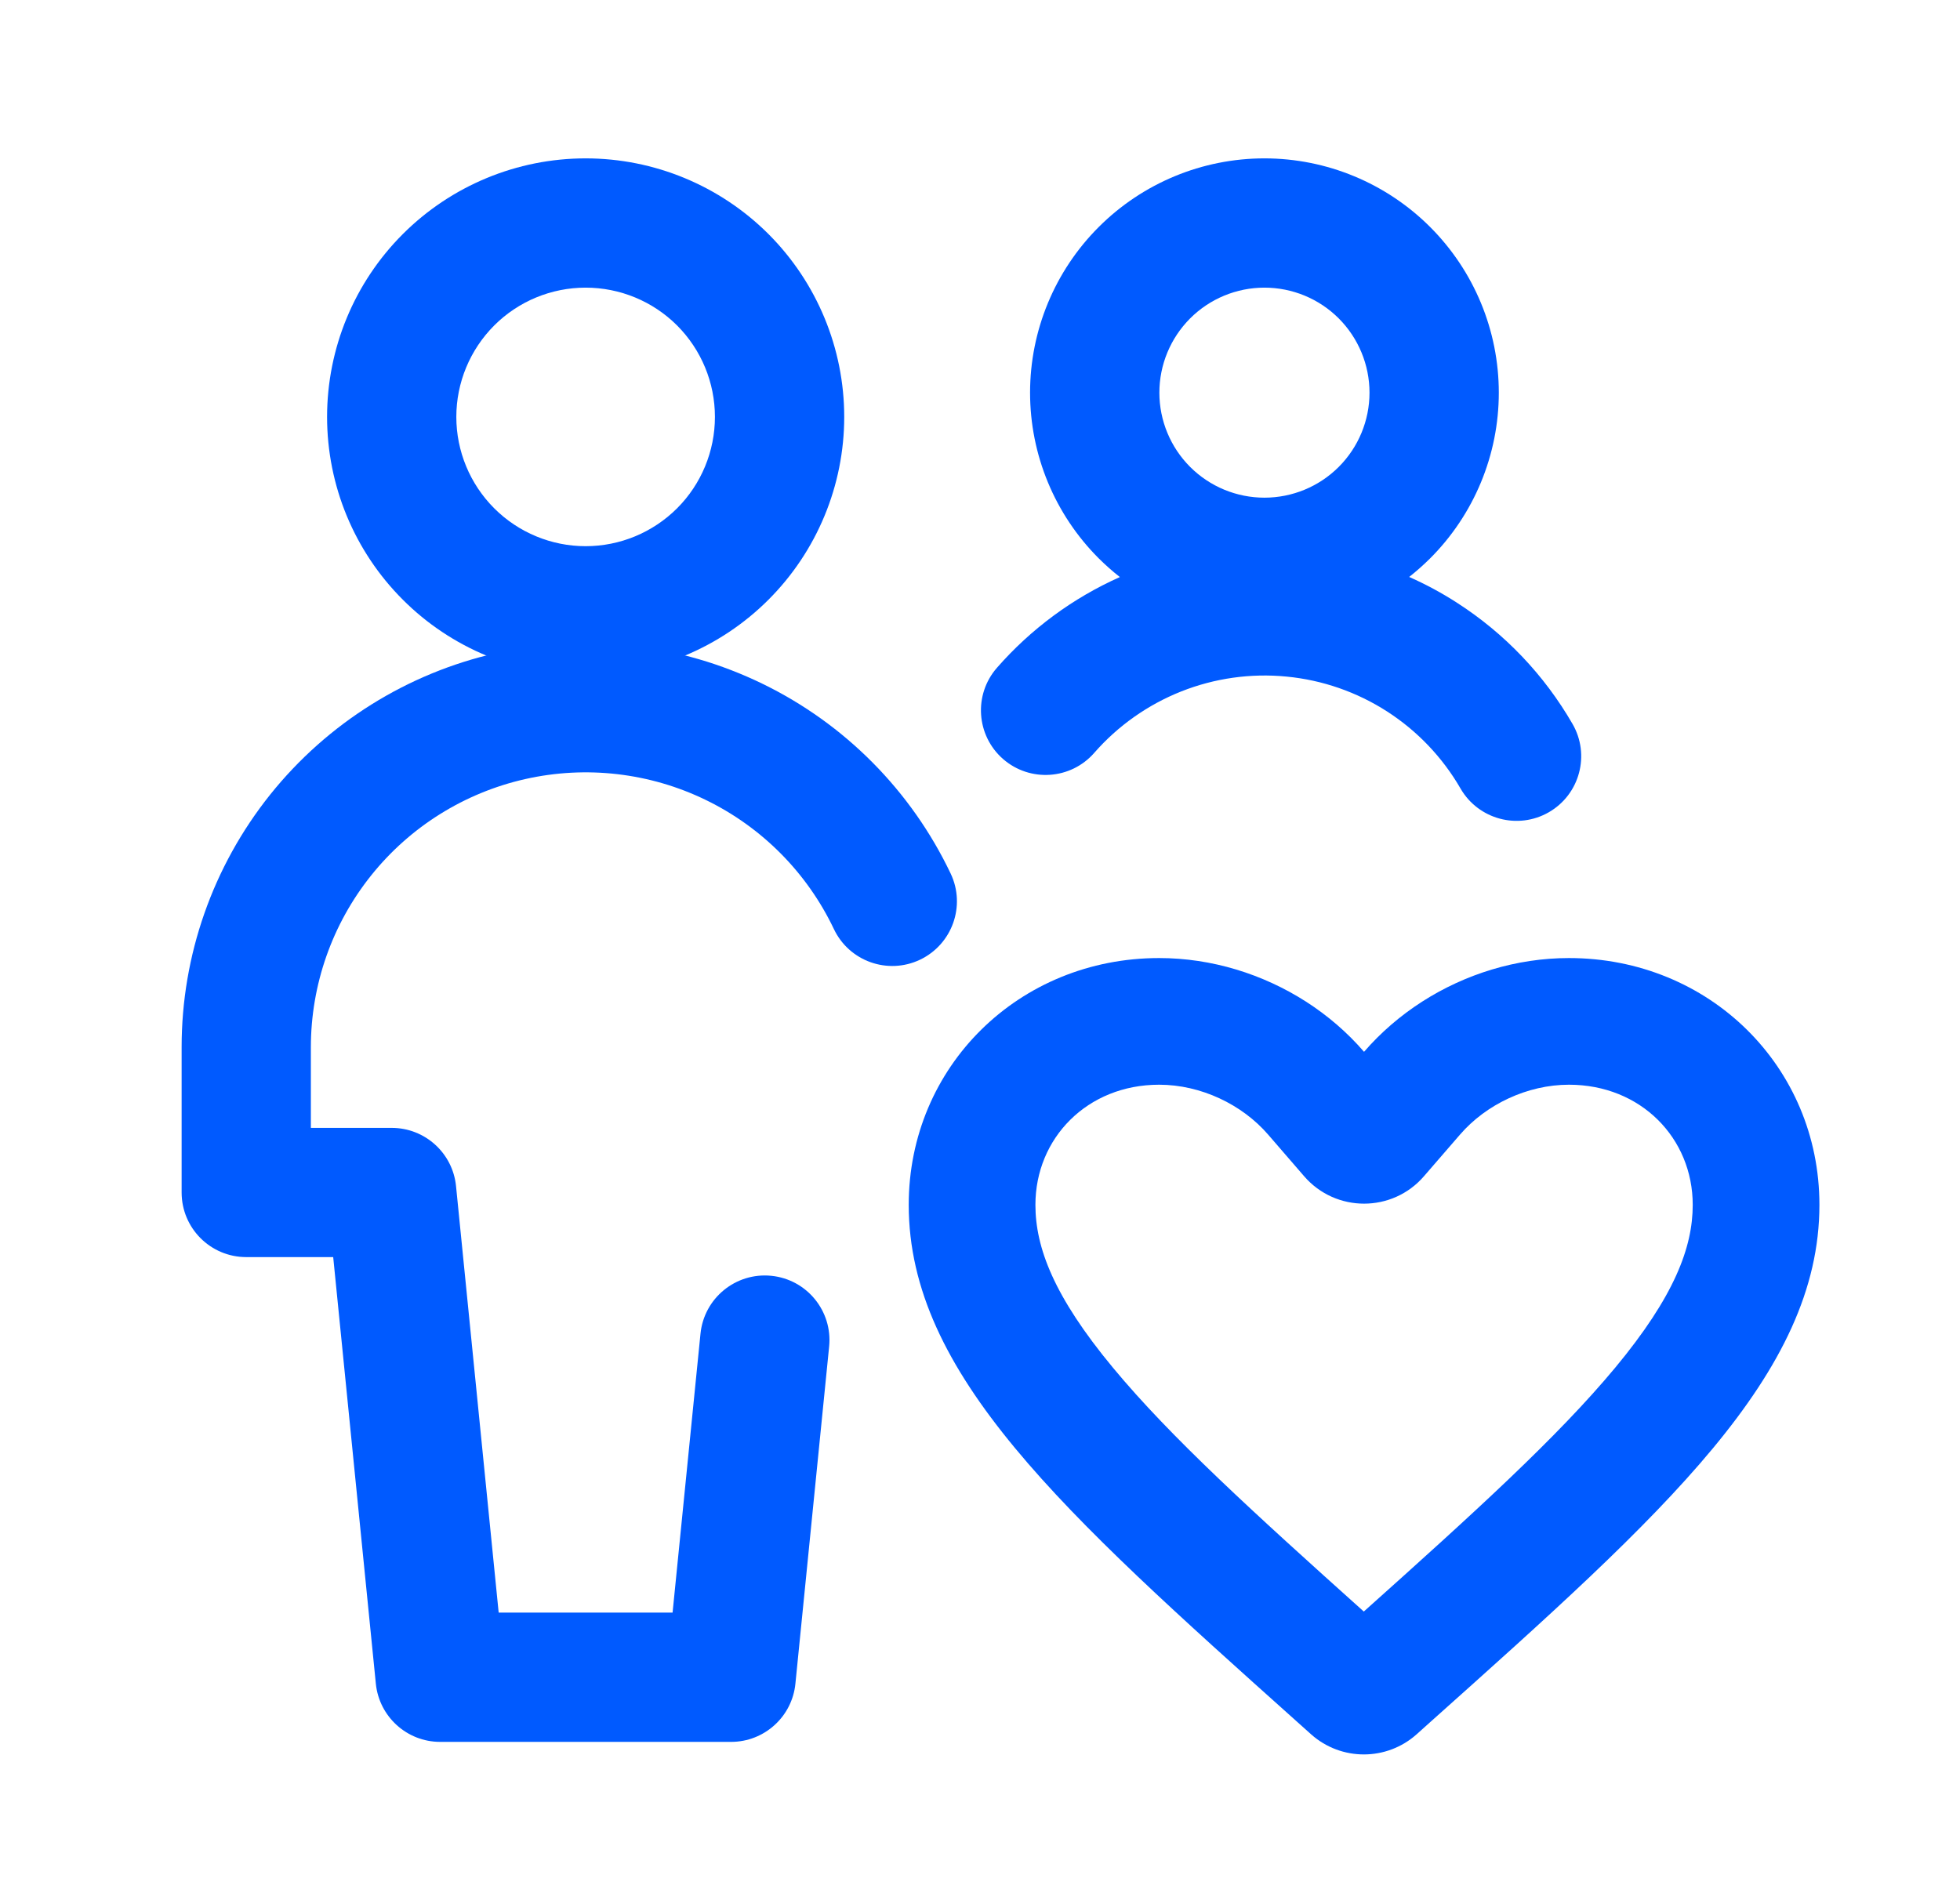 <svg width="33" height="32" viewBox="0 0 33 32" fill="none" xmlns="http://www.w3.org/2000/svg">
<g id="Icon">
<g id="Vector">
<path fill-rule="evenodd" clip-rule="evenodd" d="M6.782 3.942C7.598 3.126 8.706 2.667 9.86 2.667C11.015 2.667 12.122 3.126 12.939 3.942C13.755 4.759 14.214 5.866 14.214 7.021C14.214 8.175 13.755 9.283 12.939 10.099C12.122 10.916 11.015 11.374 9.86 11.374C8.706 11.374 7.598 10.916 6.782 10.099C5.965 9.283 5.507 8.175 5.507 7.021C5.507 5.866 5.965 4.759 6.782 3.942ZM9.86 4.844C9.283 4.844 8.729 5.073 8.321 5.481C7.913 5.89 7.683 6.443 7.683 7.021C7.683 7.598 7.913 8.152 8.321 8.56C8.729 8.968 9.283 9.198 9.86 9.198C10.438 9.198 10.991 8.968 11.4 8.56C11.808 8.152 12.037 7.598 12.037 7.021C12.037 6.443 11.808 5.89 11.4 5.481C10.991 5.073 10.438 4.844 9.86 4.844Z" fill="#005AFF"/>
<path fill-rule="evenodd" clip-rule="evenodd" d="M8.364 10.996C9.87 10.656 11.447 10.839 12.836 11.514C14.225 12.189 15.342 13.317 16.006 14.711C16.264 15.254 16.033 15.903 15.49 16.162C14.947 16.42 14.298 16.189 14.04 15.646C13.589 14.698 12.829 13.931 11.884 13.472C10.94 13.013 9.867 12.889 8.843 13.12C7.819 13.351 6.903 13.924 6.248 14.744C5.592 15.564 5.235 16.583 5.234 17.633V17.633V18.994H6.595C7.154 18.994 7.622 19.417 7.678 19.974L8.396 27.157H11.324L11.794 22.46C11.854 21.861 12.388 21.425 12.986 21.485C13.584 21.545 14.02 22.078 13.96 22.676L13.392 28.354C13.337 28.91 12.868 29.334 12.309 29.334H7.411C6.852 29.334 6.384 28.91 6.328 28.354L5.61 21.17H4.146C3.545 21.17 3.058 20.683 3.058 20.082V17.633C3.058 16.089 3.583 14.591 4.547 13.384C5.512 12.178 6.857 11.336 8.364 10.996Z" fill="#005AFF"/>
<path fill-rule="evenodd" clip-rule="evenodd" d="M23.975 19.808C23.444 20.424 22.489 20.424 21.957 19.808L21.352 19.108C20.912 18.598 20.216 18.267 19.516 18.267C18.304 18.267 17.433 19.169 17.433 20.29C17.433 21.007 17.741 21.83 18.739 23.033C19.706 24.2 21.103 25.471 22.962 27.139C24.826 25.471 26.226 24.199 27.195 23.032C28.192 21.83 28.5 21.007 28.5 20.29C28.5 19.169 27.629 18.267 26.416 18.267C25.717 18.267 25.021 18.598 24.581 19.108L23.975 19.808ZM21.855 29.01L21.825 28.983C17.893 25.462 15.3 23.139 15.3 20.29C15.3 17.962 17.155 16.134 19.516 16.134C20.402 16.134 21.265 16.404 21.989 16.868C22.355 17.103 22.686 17.388 22.966 17.713C23.247 17.388 23.578 17.103 23.944 16.868C24.668 16.404 25.53 16.134 26.416 16.134C28.778 16.134 30.633 17.962 30.633 20.29C30.633 23.144 28.031 25.47 24.088 28.994L24.078 29.003L23.854 29.204C23.348 29.658 22.583 29.659 22.076 29.208L21.855 29.01Z" fill="#005AFF"/>
<path fill-rule="evenodd" clip-rule="evenodd" d="M21.289 2.667C20.242 2.667 19.239 3.083 18.499 3.823C17.759 4.563 17.343 5.566 17.343 6.613C17.343 7.659 17.759 8.663 18.499 9.403C18.612 9.515 18.73 9.62 18.855 9.718C18.063 10.071 17.357 10.592 16.785 11.246C16.389 11.699 16.436 12.386 16.888 12.782C17.341 13.177 18.029 13.131 18.424 12.678C18.823 12.222 19.325 11.868 19.888 11.644C20.451 11.421 21.059 11.335 21.662 11.394C22.265 11.452 22.846 11.654 23.355 11.982C23.864 12.31 24.288 12.755 24.591 13.28C24.892 13.8 25.558 13.978 26.078 13.678C26.599 13.377 26.777 12.711 26.476 12.191C26 11.366 25.334 10.667 24.533 10.152C24.275 9.985 24.005 9.84 23.726 9.716C23.849 9.619 23.967 9.514 24.079 9.403C24.819 8.663 25.235 7.659 25.235 6.613C25.235 5.566 24.819 4.563 24.079 3.823C23.339 3.083 22.335 2.667 21.289 2.667ZM20.038 5.362C20.37 5.03 20.82 4.844 21.289 4.844C21.758 4.844 22.208 5.03 22.54 5.362C22.871 5.694 23.058 6.143 23.058 6.613C23.058 7.082 22.871 7.532 22.54 7.863C22.208 8.195 21.758 8.381 21.289 8.381C20.82 8.381 20.37 8.195 20.038 7.863C19.707 7.532 19.52 7.082 19.52 6.613C19.52 6.143 19.707 5.694 20.038 5.362Z" fill="#005AFF"/>
</g>
</g>
</svg>
